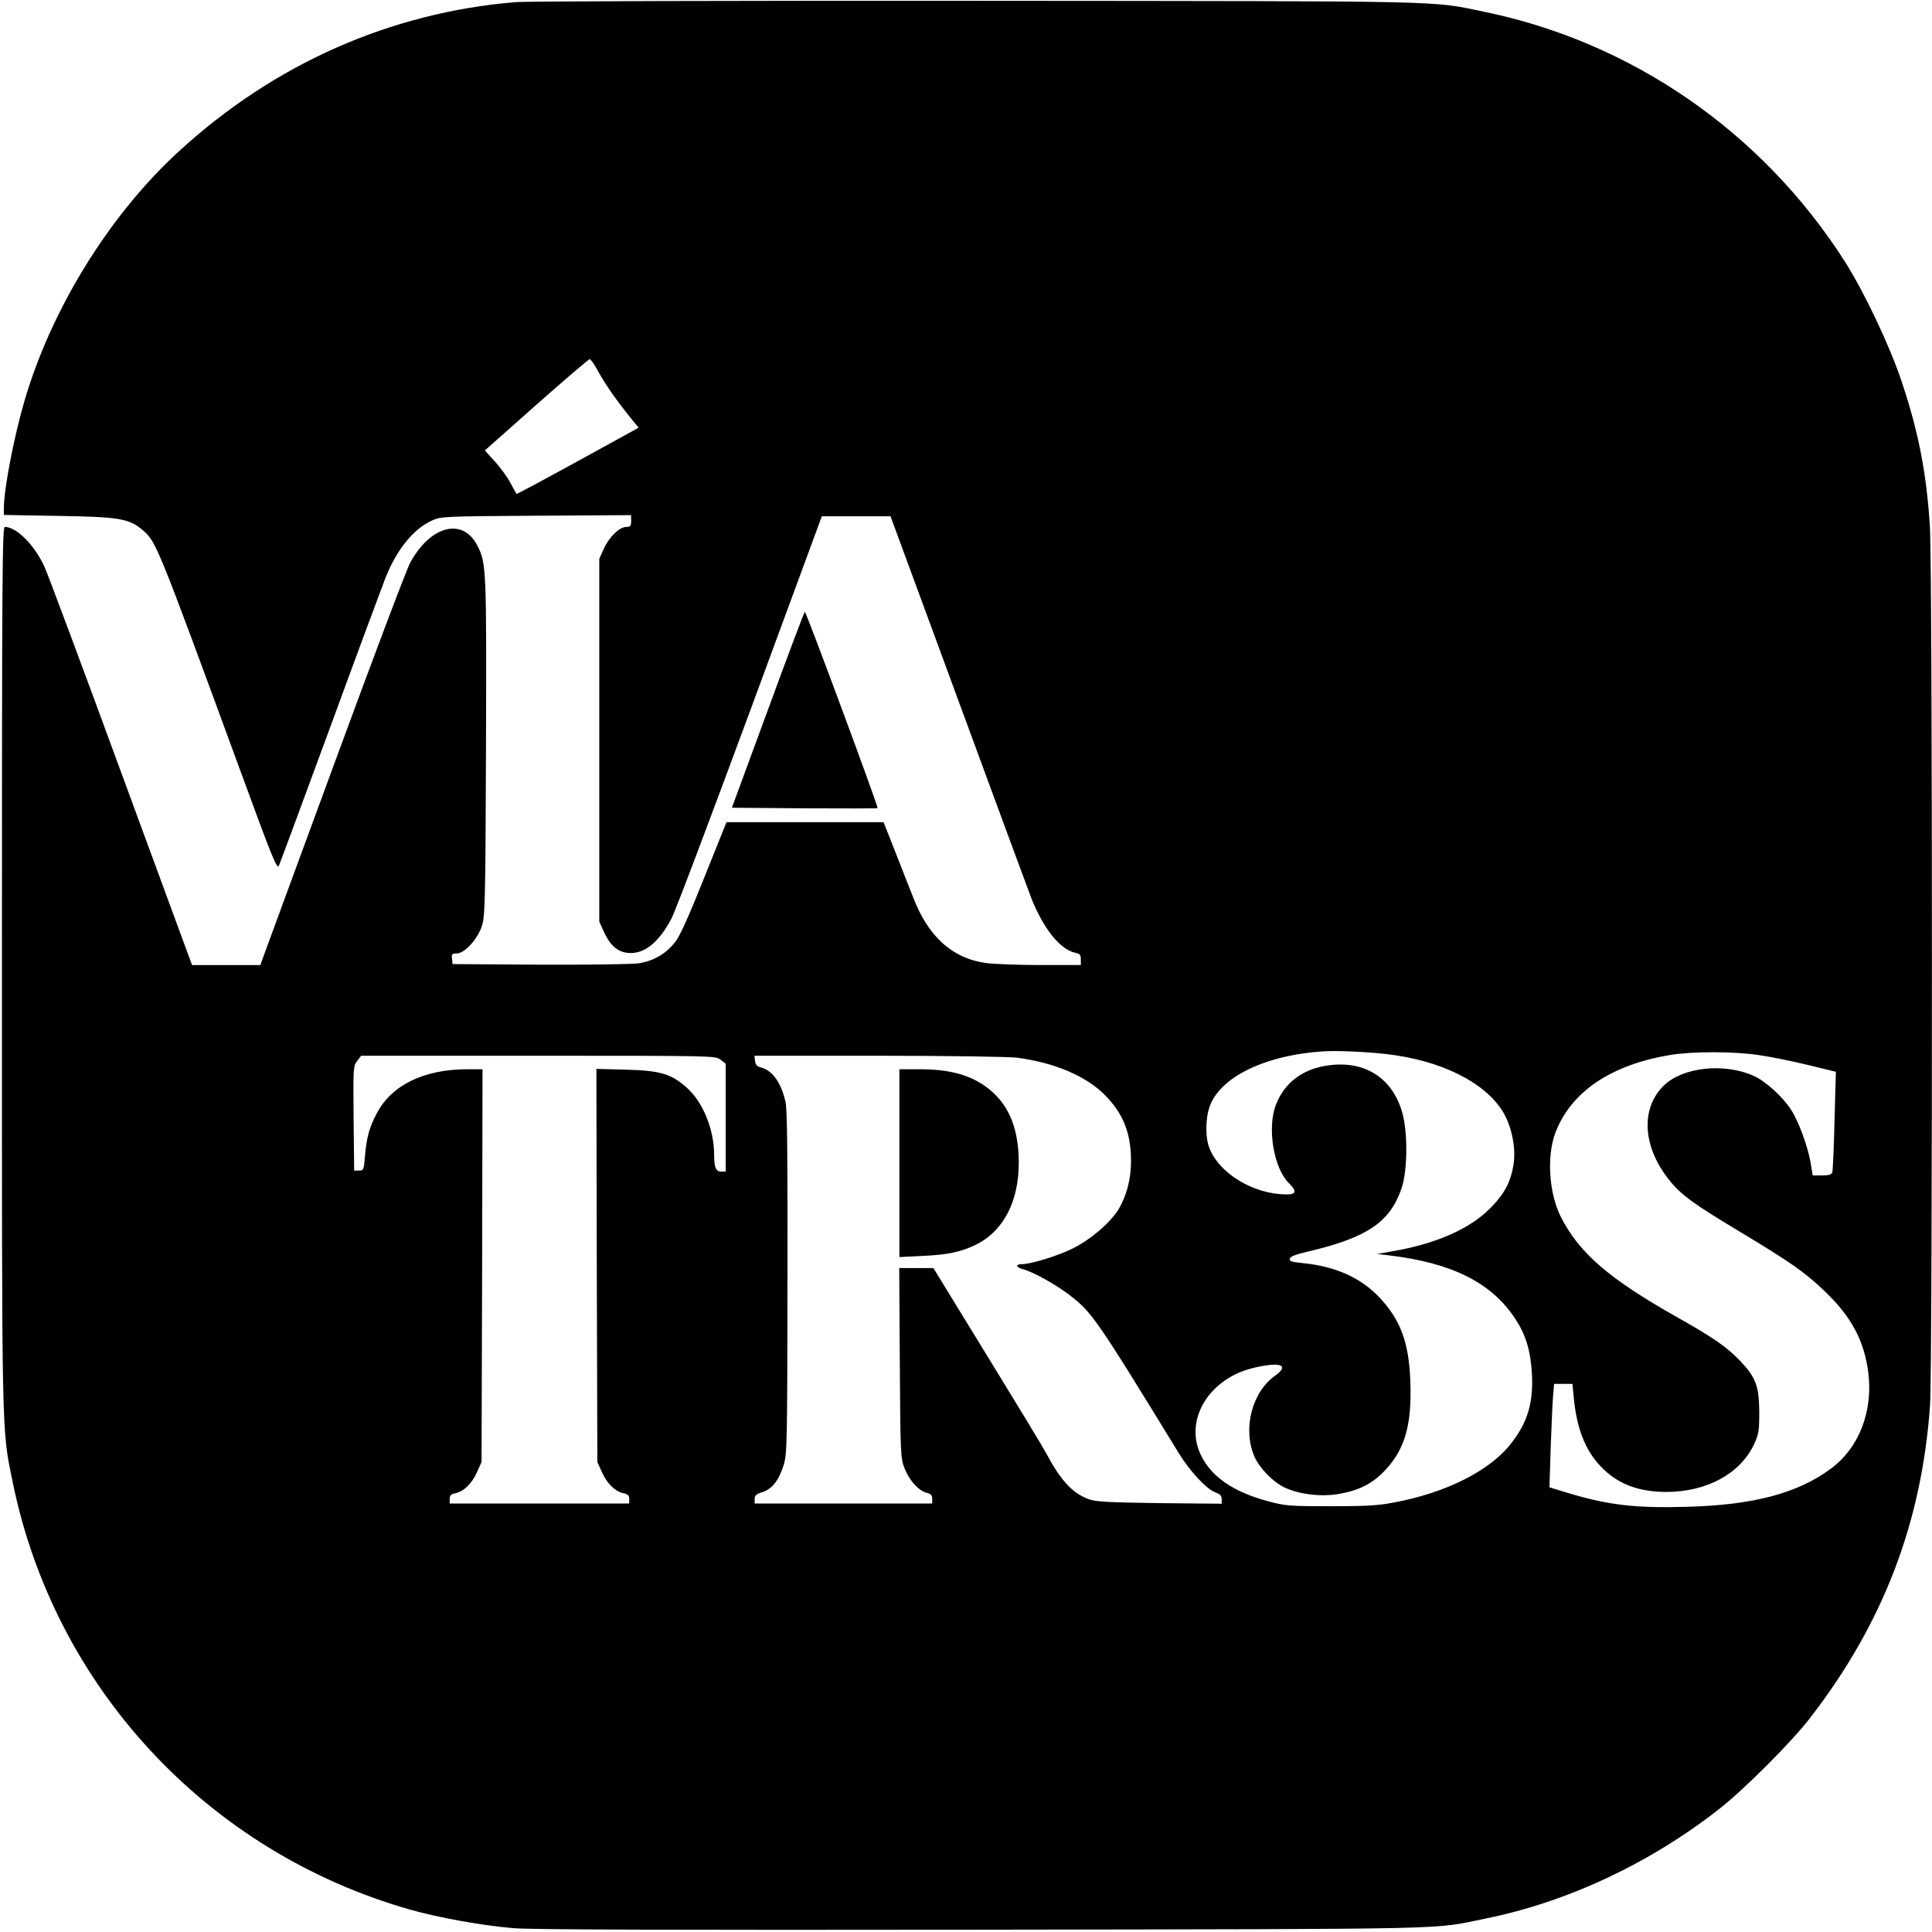 <?xml version="1.0" standalone="no"?>
<!DOCTYPE svg PUBLIC "-//W3C//DTD SVG 20010904//EN"
 "http://www.w3.org/TR/2001/REC-SVG-20010904/DTD/svg10.dtd">
<svg version="1.0" xmlns="http://www.w3.org/2000/svg"
 width="1001pt" height="1001pt" viewBox="0 0 1001 1001"
 preserveAspectRatio="xMidYMid meet">
<g transform="translate(0,1001) scale(0.1,-0.1)"
fill="#000000" stroke="none">
<path d="M2671 9999 c-649 -54 -1250 -320 -1743 -772 -361 -330 -663 -819
-802 -1297 -54 -185 -106 -455 -106 -553 l0 -35 283 -5 c318 -5 366 -14 437
-74 69 -60 74 -71 496 -1221 183 -500 200 -540 210 -515 7 16 125 336 264 713
138 377 266 721 283 765 58 152 146 263 245 308 46 21 59 22 540 25 l492 3 0
-31 c0 -25 -4 -30 -25 -30 -35 0 -89 -52 -116 -112 l-24 -53 0 -940 0 -940 23
-51 c32 -71 70 -105 124 -111 83 -9 160 51 227 178 18 32 200 515 406 1072
l373 1012 178 0 178 0 348 -945 c191 -520 363 -985 382 -1035 63 -158 150
-266 229 -282 22 -4 27 -11 27 -34 l0 -29 -207 0 c-115 0 -241 5 -281 10 -176
23 -304 137 -382 344 -18 44 -59 150 -92 234 l-60 152 -407 0 -407 0 -114
-284 c-76 -191 -125 -301 -149 -333 -49 -64 -112 -101 -192 -114 -37 -5 -253
-8 -514 -7 l-450 3 -3 28 c-3 23 0 27 24 27 40 0 107 72 130 140 17 51 19 111
22 925 3 924 2 957 -44 1047 -75 148 -242 107 -348 -86 -19 -34 -192 -493
-386 -1021 -194 -528 -361 -983 -372 -1012 l-19 -53 -177 0 -177 0 -369 1003
c-202 551 -381 1030 -397 1064 -53 112 -144 203 -204 203 -13 0 -15 -234 -15
-2283 0 -2477 -2 -2382 55 -2662 215 -1065 1009 -1920 2060 -2219 149 -42 370
-82 535 -96 87 -8 823 -10 2430 -8 2508 4 2326 0 2608 58 426 86 856 289 1214
571 130 103 372 345 467 469 379 490 579 1015 621 1622 13 197 13 4354 -1
4553 -18 278 -59 487 -145 745 -62 187 -194 465 -296 626 -428 670 -1104 1137
-1872 1294 -279 57 -131 54 -2621 56 -1259 1 -2337 -2 -2394 -7z m431 -1918
c35 -64 96 -151 174 -247 l33 -40 -315 -173 c-173 -95 -316 -172 -318 -170 -2
2 -16 29 -32 58 -16 30 -52 80 -81 111 l-51 56 266 236 c147 130 272 237 277
237 6 0 27 -30 47 -68z m4078 -3532 c285 -32 514 -146 608 -301 45 -76 67
-186 54 -271 -15 -92 -47 -153 -122 -228 -104 -106 -282 -184 -505 -222 l-80
-14 60 -7 c329 -39 533 -142 656 -329 55 -84 79 -165 86 -283 8 -149 -20 -249
-105 -359 -109 -144 -341 -261 -617 -311 -78 -15 -149 -18 -325 -18 -210 0
-232 2 -321 26 -178 48 -292 126 -346 237 -91 184 42 402 277 455 137 32 183
13 105 -43 -119 -85 -167 -275 -106 -417 27 -62 100 -136 161 -163 76 -34 180
-46 267 -33 112 18 183 53 252 127 101 109 137 236 128 459 -7 203 -52 321
-164 438 -97 100 -225 157 -396 174 -54 5 -67 10 -65 22 2 11 31 23 93 37 307
72 426 152 486 326 33 95 34 304 1 406 -54 172 -195 259 -380 233 -133 -18
-228 -90 -272 -206 -45 -119 -11 -325 67 -403 50 -50 39 -65 -45 -58 -170 14
-335 128 -372 257 -15 52 -12 140 6 193 53 156 288 271 594 290 67 4 213 -2
320 -14z m1929 -5 c58 -8 173 -31 255 -51 l148 -36 -7 -251 c-3 -138 -9 -259
-11 -268 -4 -14 -16 -18 -54 -18 l-48 0 -11 66 c-15 86 -62 214 -101 274 -43
67 -131 147 -192 175 -151 69 -367 47 -466 -48 -124 -119 -112 -321 29 -494
60 -75 127 -123 364 -265 259 -156 336 -209 438 -307 138 -131 206 -257 227
-423 25 -200 -48 -389 -192 -496 -171 -128 -402 -190 -748 -199 -267 -8 -410
9 -624 74 l-88 27 6 195 c4 108 9 229 12 269 l6 72 48 0 47 0 7 -72 c15 -158
59 -271 138 -354 86 -92 196 -134 343 -134 209 1 381 94 453 247 24 52 27 69
27 168 -1 132 -17 177 -97 262 -69 73 -140 122 -328 228 -355 200 -509 334
-604 522 -61 123 -73 314 -27 435 81 211 287 351 595 402 112 19 327 19 455 0z
m-5375 -25 l26 -20 0 -280 0 -279 -24 0 c-27 0 -36 21 -36 90 -1 130 -58 269
-140 343 -81 73 -137 90 -318 95 l-152 4 2 -1018 3 -1019 24 -53 c26 -59 69
-100 112 -109 22 -4 29 -11 29 -29 l0 -24 -465 0 -465 0 0 24 c0 18 7 25 29
29 43 9 86 50 112 109 l24 53 3 1018 2 1017 -80 0 c-222 0 -391 -82 -467 -227
-39 -72 -54 -127 -62 -223 -6 -72 -7 -75 -31 -75 l-25 0 -3 271 c-2 262 -2
272 19 297 l20 27 918 0 c914 0 918 0 945 -21z m1535 11 c196 -26 358 -95 456
-194 95 -96 135 -197 135 -343 0 -90 -22 -175 -63 -246 -42 -70 -144 -158
-238 -205 -81 -40 -218 -82 -266 -82 -32 0 -29 -16 4 -25 52 -13 168 -77 242
-133 118 -90 141 -123 569 -822 57 -93 144 -186 188 -202 26 -9 34 -18 34 -36
l0 -23 -322 3 c-275 4 -330 7 -369 21 -84 32 -143 96 -219 238 -19 36 -159
266 -310 512 l-274 447 -89 0 -88 0 3 -492 c3 -484 4 -494 26 -549 25 -62 73
-114 115 -124 20 -5 27 -13 27 -31 l0 -24 -460 0 -460 0 0 23 c0 19 8 26 40
36 49 15 86 61 110 140 18 56 19 113 20 943 1 657 -1 897 -10 938 -22 99 -67
163 -126 179 -22 5 -30 14 -32 34 l-3 27 643 0 c354 0 676 -5 717 -10z"/>
<path d="M4660 3984 l0 -487 123 6 c128 6 197 21 271 57 155 75 237 249 223
475 -9 141 -52 242 -135 317 -90 81 -205 118 -374 118 l-108 0 0 -486z"/>
<path d="M3979 6333 l-187 -508 376 -3 c206 -1 377 -1 379 1 5 5 -370 1017
-377 1017 -3 0 -89 -228 -191 -507z"/>
</g>
</svg>
